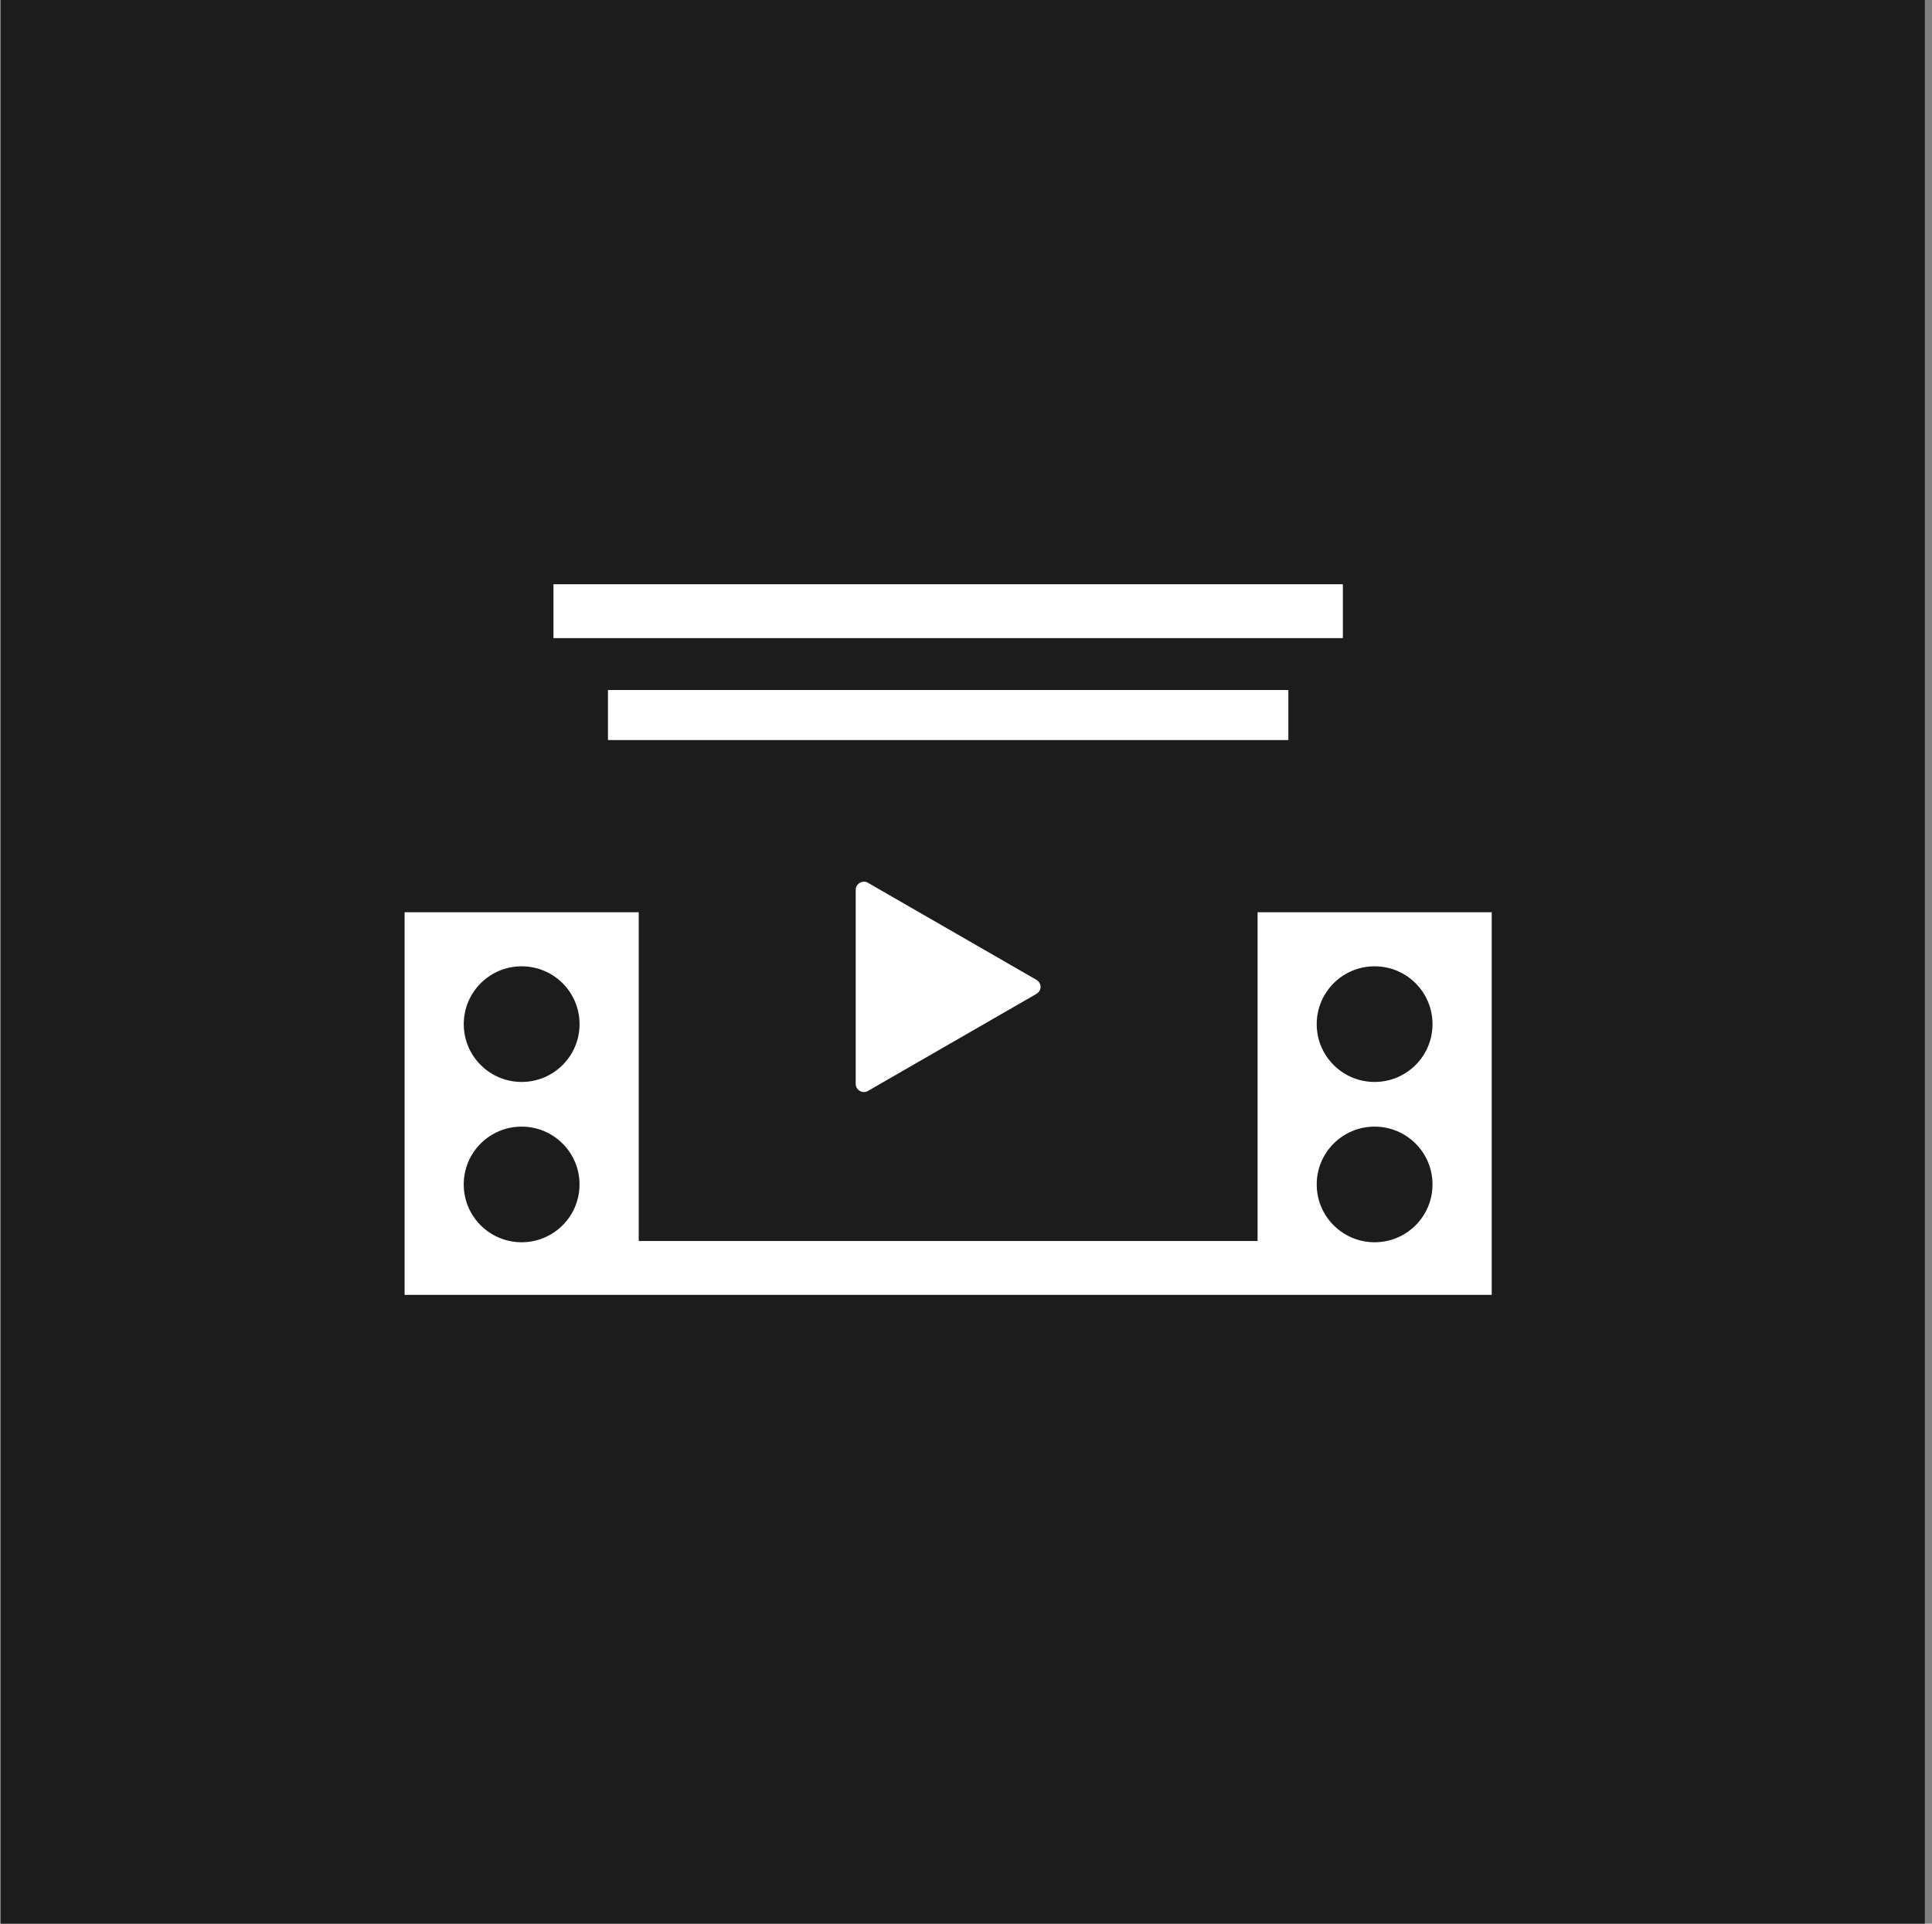 <svg width="241" height="240" viewBox="0 0 241 240" fill="none" xmlns="http://www.w3.org/2000/svg">
<rect x="0" y="0" width="241" height="240" fill="#808080" stroke="none"/>
<g clip-path="url(#clip0_4636_4230)">
<path d="M240.105 0H0.105V240H240.105V0Z" fill="#1C1C1C"/>
<path d="M160.712 86.088H75.838V92.327H160.712V86.088Z" fill="white"/>
<path d="M167.509 72.89H69.041V79.611H167.509V72.89Z" fill="white"/>
<path d="M108.272 110.137C107.643 109.734 106.724 110.25 106.742 111.014V135.225C106.724 135.989 107.62 136.504 108.272 136.102L129.284 123.996C129.608 123.804 129.801 123.481 129.801 123.119C129.801 122.758 129.608 122.431 129.284 122.243L108.272 110.137Z" fill="white"/>
<path d="M156.868 154.825H79.676V113.812H50.469V161.545H186.078V113.812H156.871V154.825H156.868ZM171.471 140.556C175.461 140.556 178.694 143.784 178.694 147.769C178.694 151.754 175.461 154.983 171.471 154.983C167.481 154.983 164.248 151.754 164.248 147.769C164.248 143.784 167.481 140.556 171.471 140.556ZM164.248 127.769C164.248 123.784 167.481 120.555 171.471 120.555C175.461 120.555 178.694 123.784 178.694 127.769C178.694 131.754 175.461 134.983 171.471 134.983C167.481 134.983 164.248 131.754 164.248 127.769ZM72.295 127.769C72.295 131.754 69.062 134.983 65.072 134.983C61.082 134.983 57.85 131.754 57.85 127.769C57.85 123.784 61.082 120.555 65.072 120.555C69.062 120.555 72.295 123.784 72.295 127.769ZM57.846 147.769C57.846 143.784 61.078 140.556 65.068 140.556C69.058 140.556 72.291 143.784 72.291 147.769C72.291 151.754 69.058 154.983 65.068 154.983C61.078 154.983 57.846 151.754 57.846 147.769Z" fill="white"/>
</g>
<defs>
<clipPath id="clip0_4636_4230">
<rect width="240" height="240" fill="white" transform="translate(0.105)"/>
</clipPath>
</defs>
</svg>
